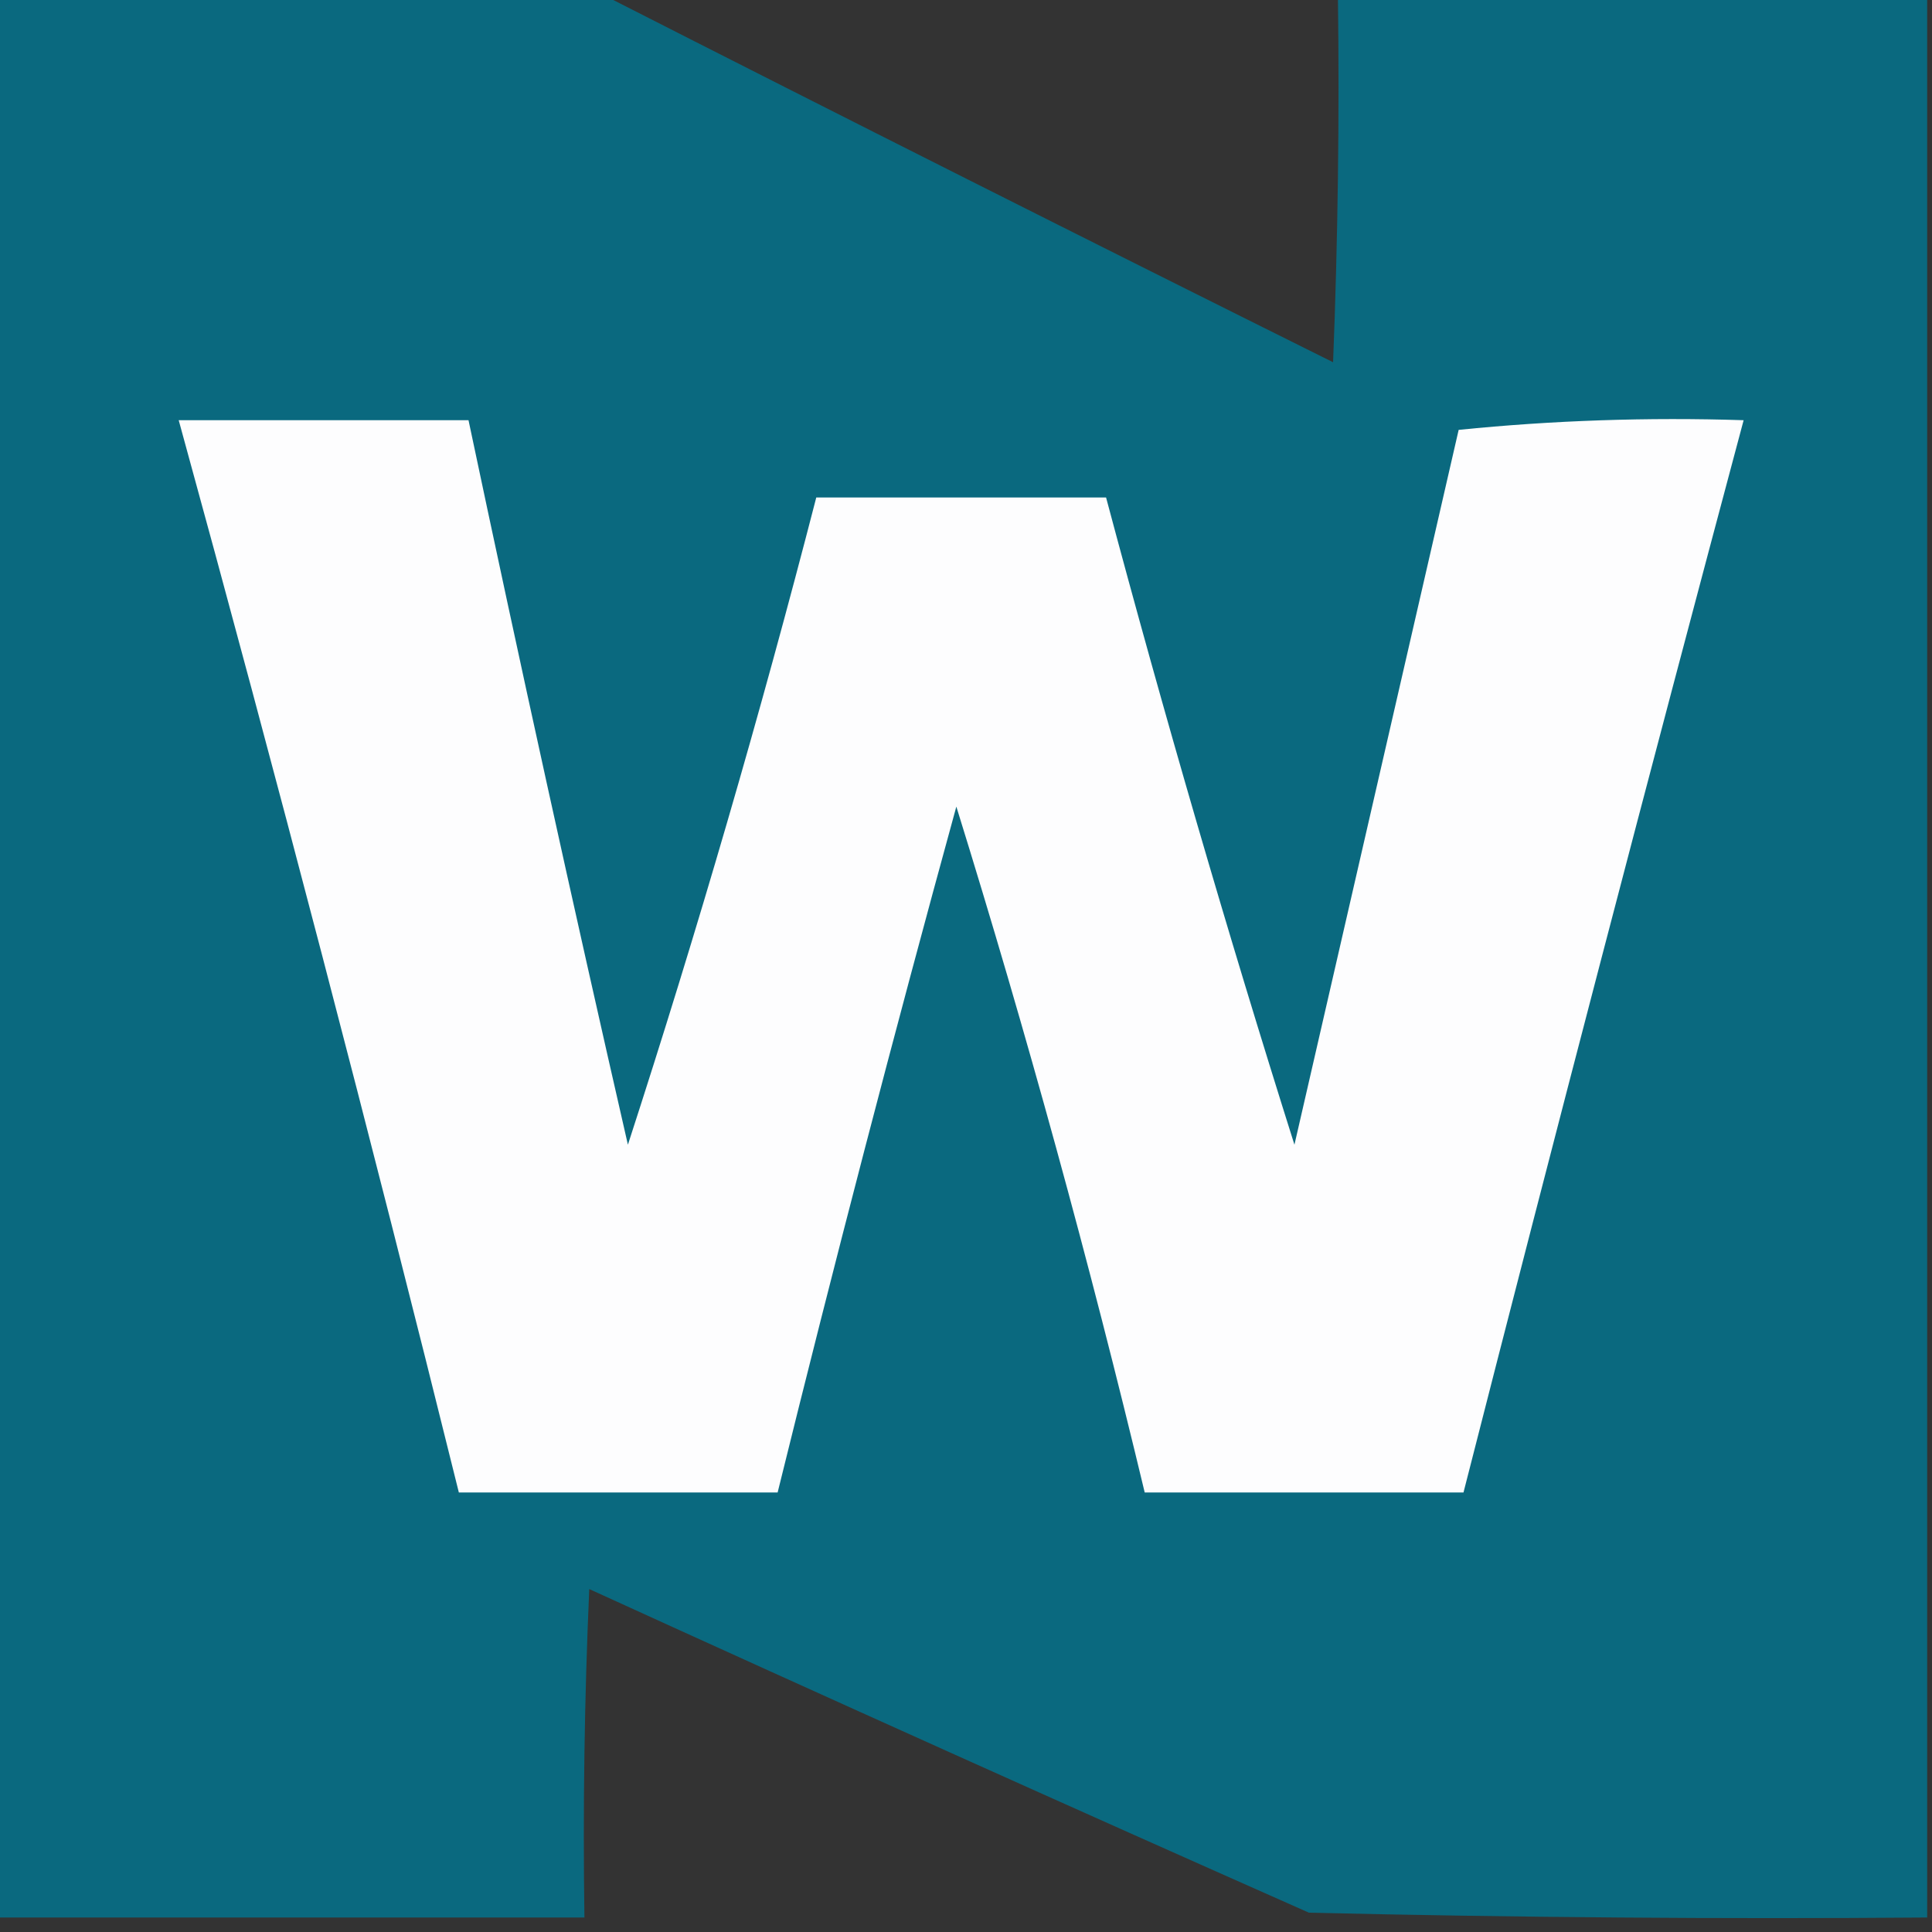 <svg xmlns="http://www.w3.org/2000/svg" version="1.1" width="200px" height="200px" style="shape-rendering:geometricPrecision; text-rendering:geometricPrecision; image-rendering:optimizeQuality; fill-rule:evenodd; clip-rule:evenodd" xmlns:xlink="http://www.w3.org/1999/xlink">
<rect width="100%" height="100%" fill="#333333" stroke="none"/>
<g><path style="opacity:0.997" fill="#0a697f" d="M -0.5,-0.5 C 20.5,-0.5 41.5,-0.5 62.5,-0.5C 87.536,12.246 112.703,24.913 138,37.5C 138.5,24.838 138.667,12.171 138.5,-0.5C 158.833,-0.5 179.167,-0.5 199.5,-0.5C 199.5,65.833 199.5,132.167 199.5,198.5C 178.164,198.667 156.831,198.5 135.5,198C 110.592,186.962 85.759,175.795 61,164.5C 60.5,175.828 60.334,187.162 60.5,198.5C 40.167,198.5 19.833,198.5 -0.5,198.5C -0.5,132.167 -0.5,65.833 -0.5,-0.5 Z"/></g>
<g><path style="opacity:1" fill="#fdfdfe" d="M 18.5,43.5 C 28.5,43.5 38.5,43.5 48.5,43.5C 53.783,68.526 59.283,93.526 65,118.5C 72.196,96.341 78.696,74.008 84.5,51.5C 94.5,51.5 104.5,51.5 114.5,51.5C 120.509,74.021 127.009,96.355 134,118.5C 139.667,93.828 145.334,69.162 151,44.5C 160.75,43.514 170.584,43.181 180.5,43.5C 170.618,80.474 160.951,117.474 151.5,154.5C 140.5,154.5 129.5,154.5 118.5,154.5C 112.775,130.598 106.275,106.932 99,83.5C 92.508,107.143 86.342,130.809 80.5,154.5C 69.5,154.5 58.5,154.5 47.5,154.5C 38.312,117.418 28.646,80.418 18.5,43.5 Z"/></g>
</svg>

